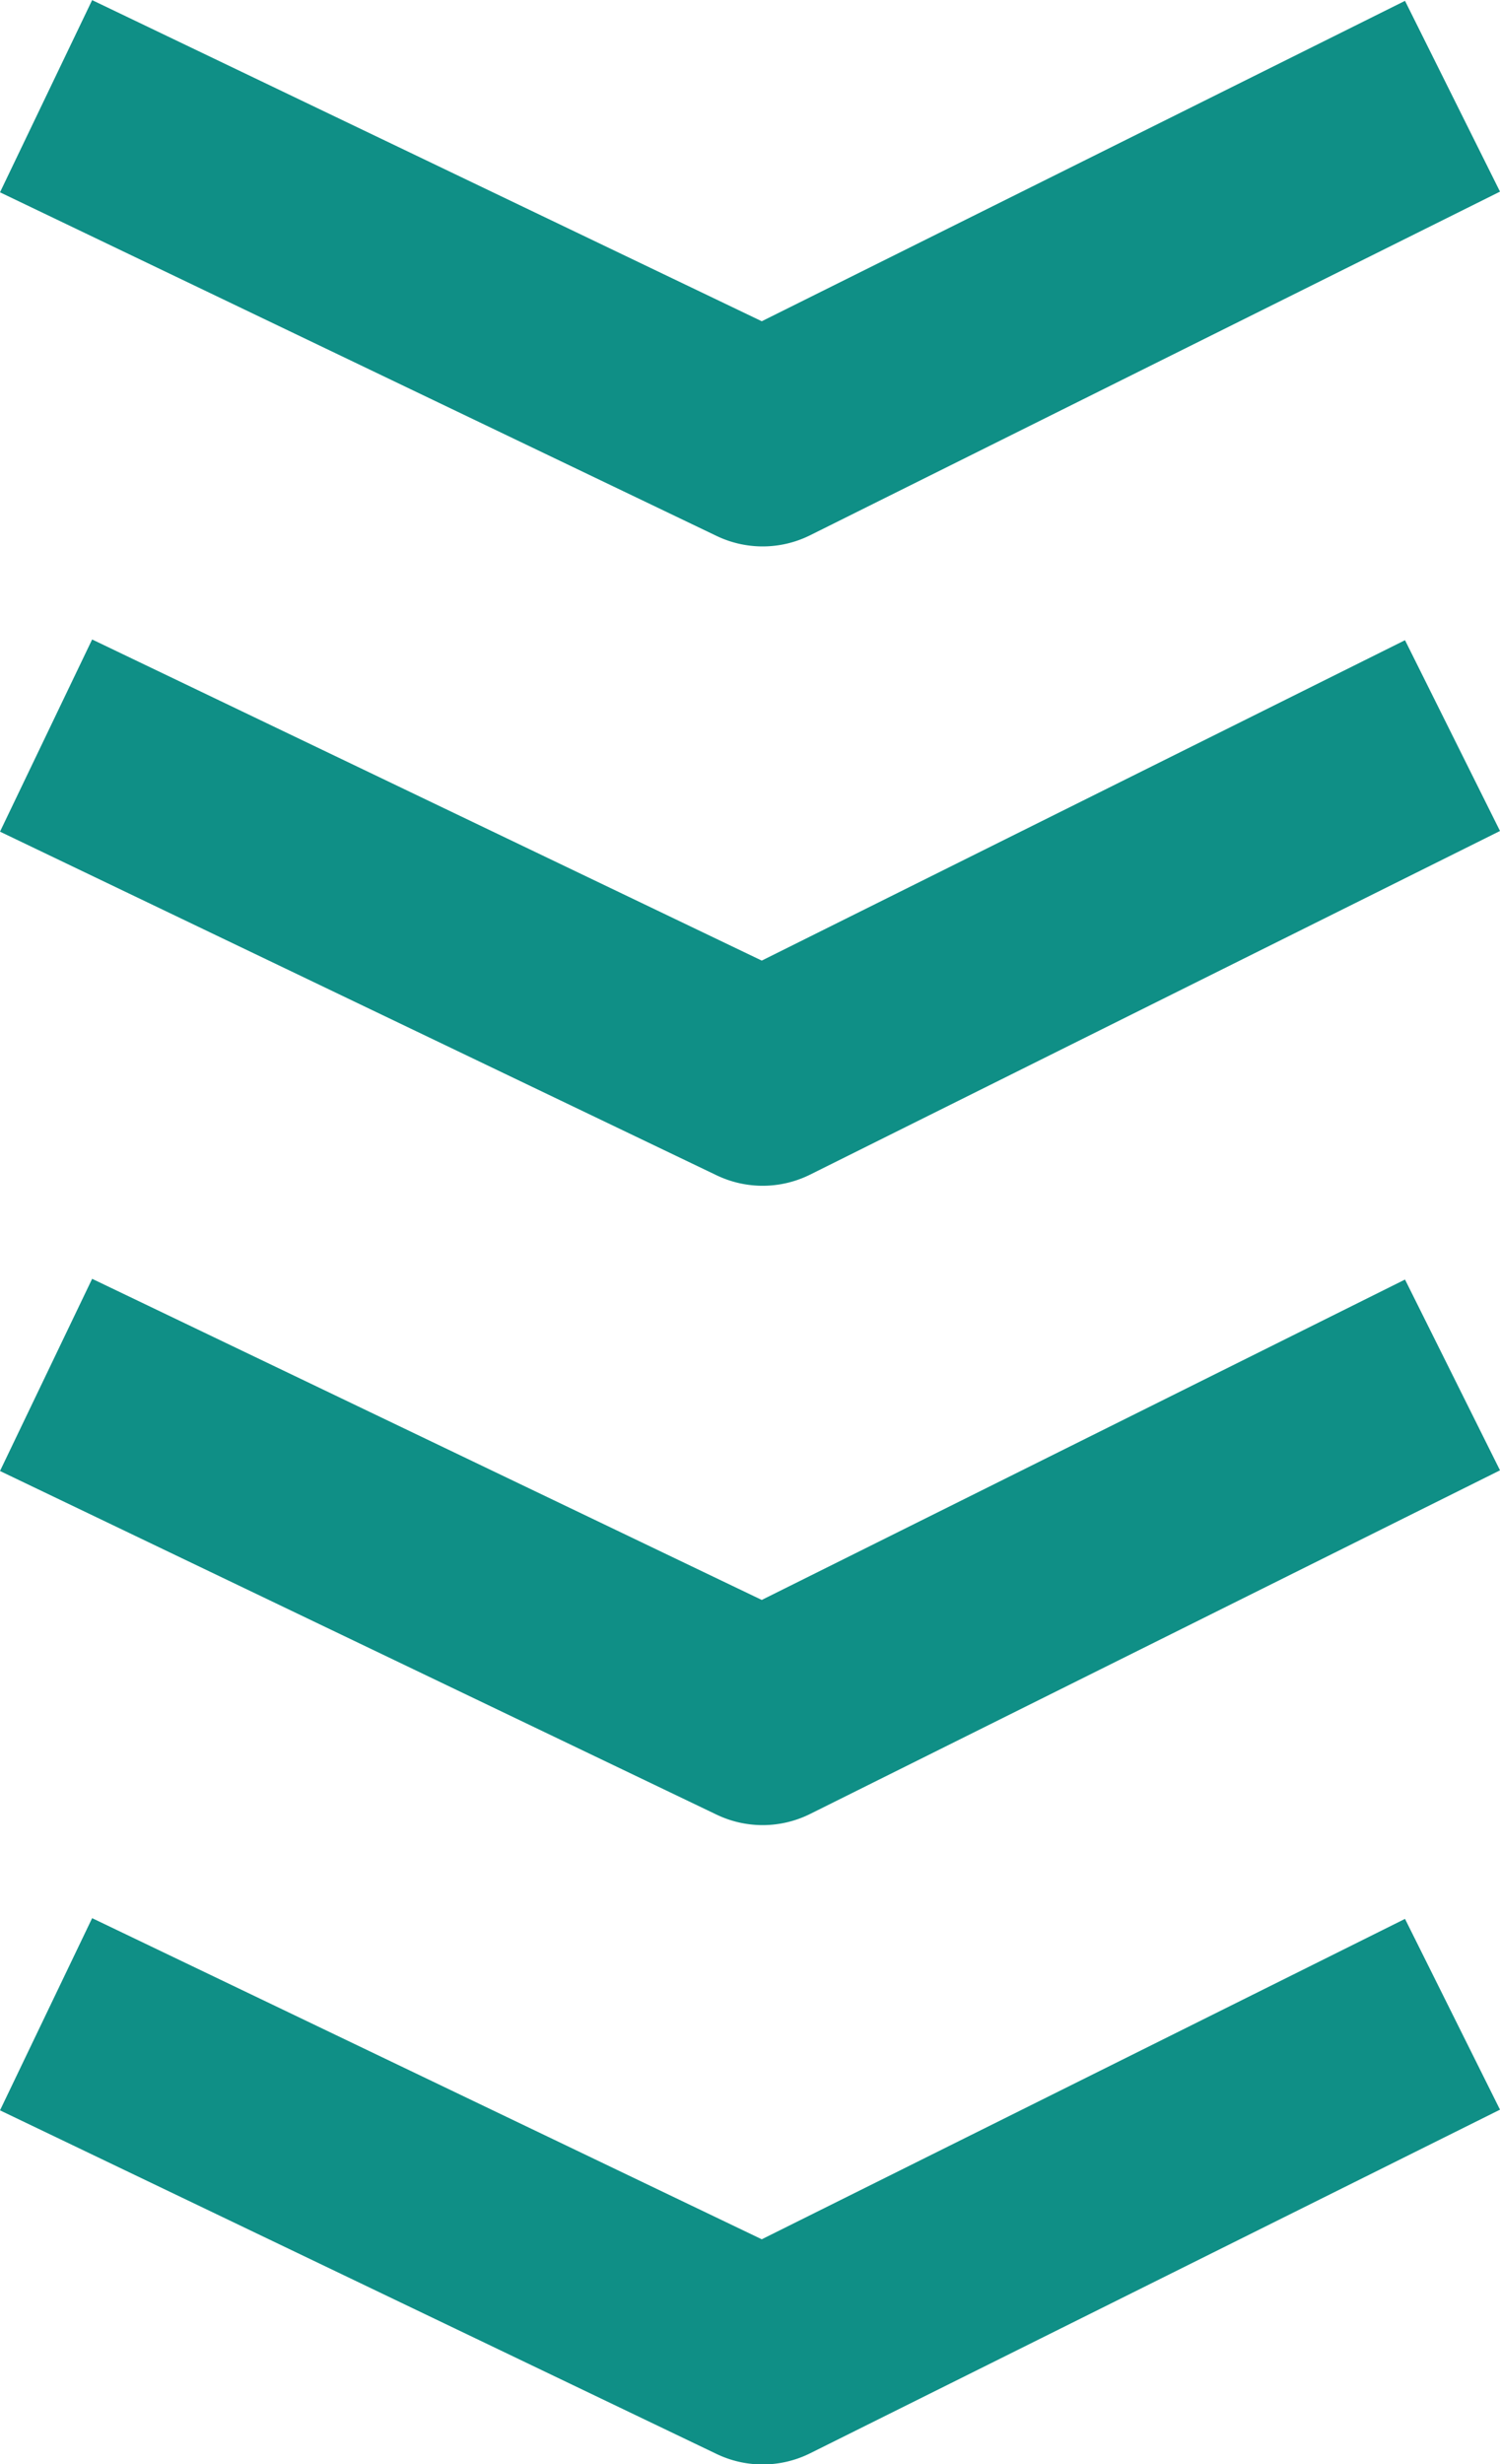 <svg xmlns="http://www.w3.org/2000/svg" width="35.198" height="57.816" viewBox="0 0 35.198 57.816">
  <g id="Group_1257" data-name="Group 1257" transform="translate(-382.419 -1470.78)">
    <path id="Path_4020" data-name="Path 4020" d="M-533.7-6359.4a2.5,2.5,0,0,1-1.081-.246l-16.815-8.062,2.162-4.509,15.713,7.534,15.094-7.517,2.229,4.476-16.188,8.062A2.5,2.5,0,0,1-533.7-6359.4Z" transform="translate(934.015 7843)" fill="#0f8f86"/>
    <path id="Path_4021" data-name="Path 4021" d="M-533.7-6359.4a2.5,2.5,0,0,1-1.081-.246l-16.815-8.062,2.162-4.509,15.713,7.534,15.094-7.517,2.229,4.476-16.188,8.062A2.5,2.5,0,0,1-533.7-6359.4Z" transform="translate(934.015 7858)" fill="#0f8f86"/>
    <path id="Path_4022" data-name="Path 4022" d="M-533.7-6359.4a2.5,2.5,0,0,1-1.081-.246l-16.815-8.062,2.162-4.509,15.713,7.534,15.094-7.517,2.229,4.476-16.188,8.062A2.5,2.5,0,0,1-533.7-6359.4Z" transform="translate(934.015 7873)" fill="#0f8f86"/>
    <path id="Path_4023" data-name="Path 4023" d="M-533.7-6359.4a2.5,2.5,0,0,1-1.081-.246l-16.815-8.062,2.162-4.509,15.713,7.534,15.094-7.517,2.229,4.476-16.188,8.062A2.5,2.5,0,0,1-533.7-6359.4Z" transform="translate(934.015 7888)" fill="#0f8f86"/>
  </g>
</svg>
